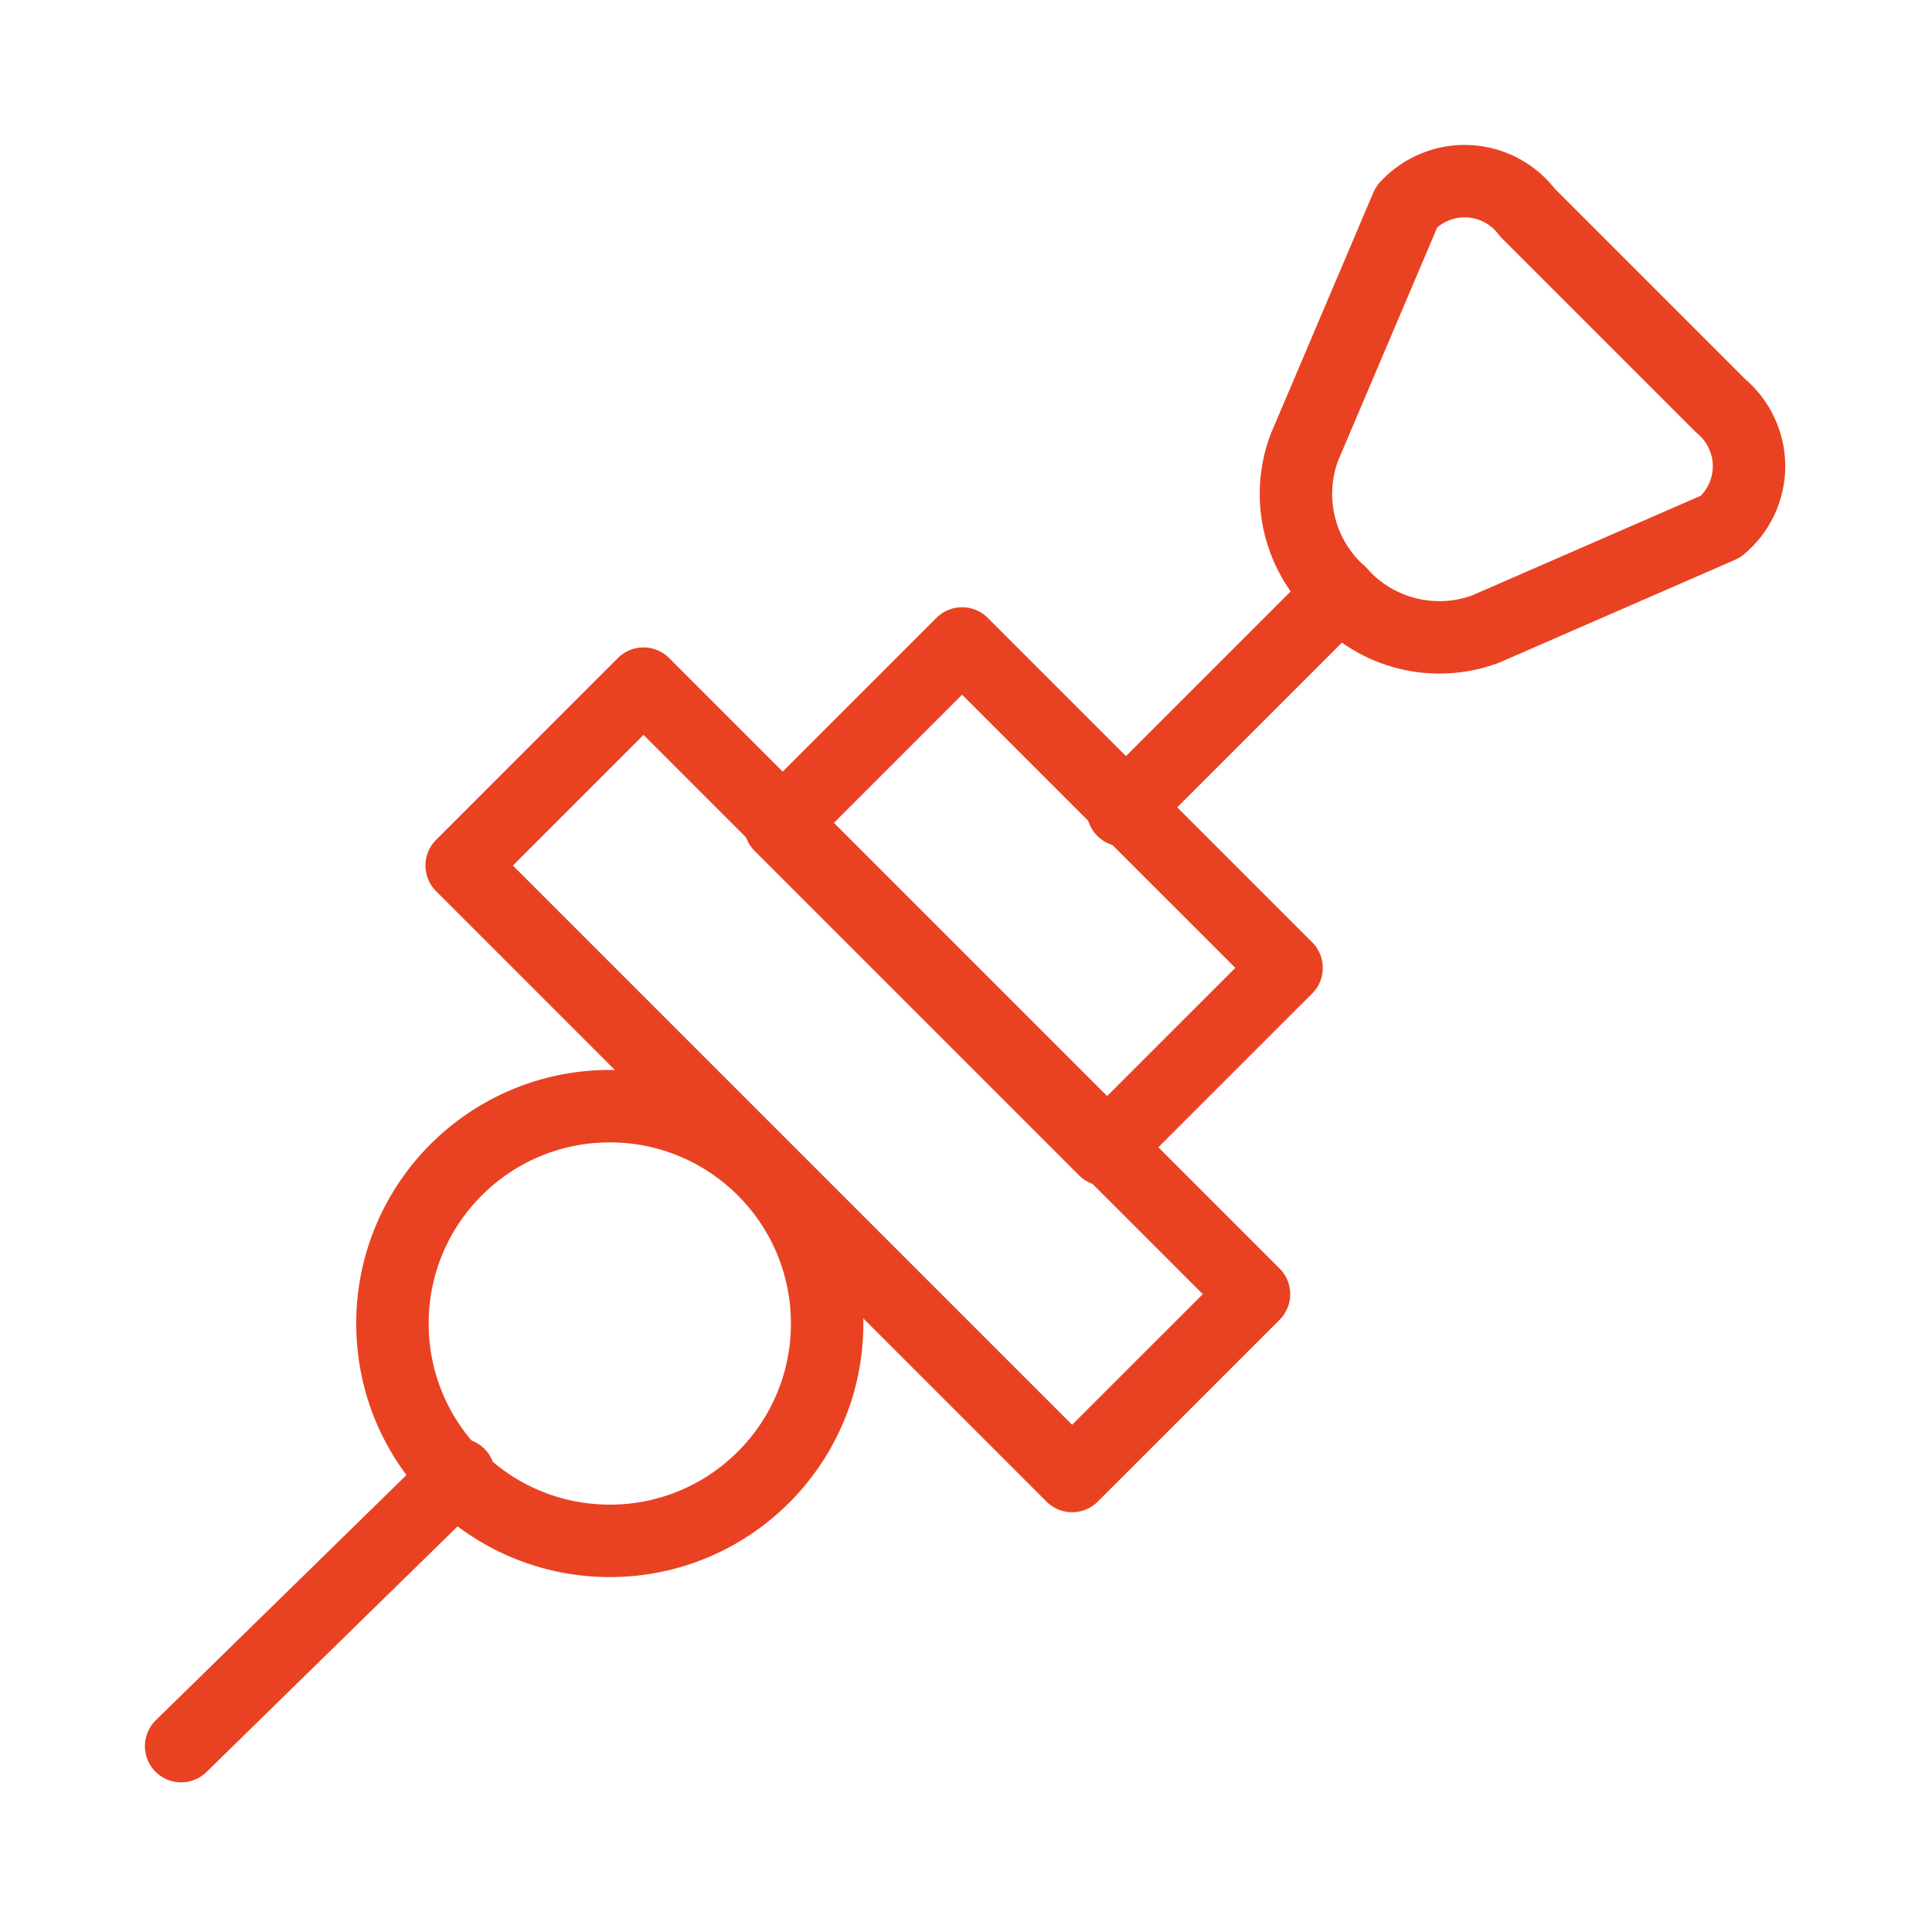 <svg width="40" height="40" viewBox="0 0 40 40" fill="none" xmlns="http://www.w3.org/2000/svg">
<path d="M12.625 31.902C15.11 31.902 17.125 29.888 17.125 27.402C17.125 24.917 15.11 22.902 12.625 22.902C10.14 22.902 8.125 24.917 8.125 27.402C8.125 29.888 10.14 31.902 12.625 31.902Z" stroke="#E94222" stroke-width="1.5" stroke-linecap="round" stroke-linejoin="round"/>
<path d="M25.963 26.794L13.323 14.154L9.558 17.92L22.197 30.559L25.963 26.794Z" stroke="#E94222" stroke-width="1.5" stroke-linecap="round" stroke-linejoin="round"/>
<path d="M26.637 20.039L19.919 13.322L16.154 17.087L22.871 23.804L26.637 20.039Z" stroke="#E94222" stroke-width="1.5" stroke-linecap="round" stroke-linejoin="round"/>
<path d="M3.75 36.152L9.5 30.527" stroke="#E94222" stroke-width="1.5" stroke-linecap="round" stroke-linejoin="round"/>
<path d="M23.25 16.777L27.75 12.277" stroke="#E94222" stroke-width="1.5" stroke-linecap="round" stroke-linejoin="round"/>
<path d="M27.75 12.277C27.338 11.91 27.047 11.428 26.913 10.893C26.779 10.358 26.81 9.795 27 9.277L29.125 4.277C29.286 4.101 29.485 3.963 29.706 3.872C29.927 3.781 30.165 3.74 30.404 3.752C30.643 3.764 30.876 3.828 31.087 3.941C31.298 4.053 31.482 4.211 31.625 4.402L35.625 8.402C35.808 8.555 35.956 8.746 36.057 8.962C36.159 9.178 36.212 9.414 36.212 9.652C36.212 9.891 36.159 10.127 36.057 10.343C35.956 10.559 35.808 10.75 35.625 10.902L30.75 13.027C30.232 13.217 29.669 13.248 29.134 13.114C28.599 12.98 28.117 12.689 27.75 12.277Z" stroke="#E94222" stroke-width="1.5" stroke-linecap="round" stroke-linejoin="round"/>
</svg>

